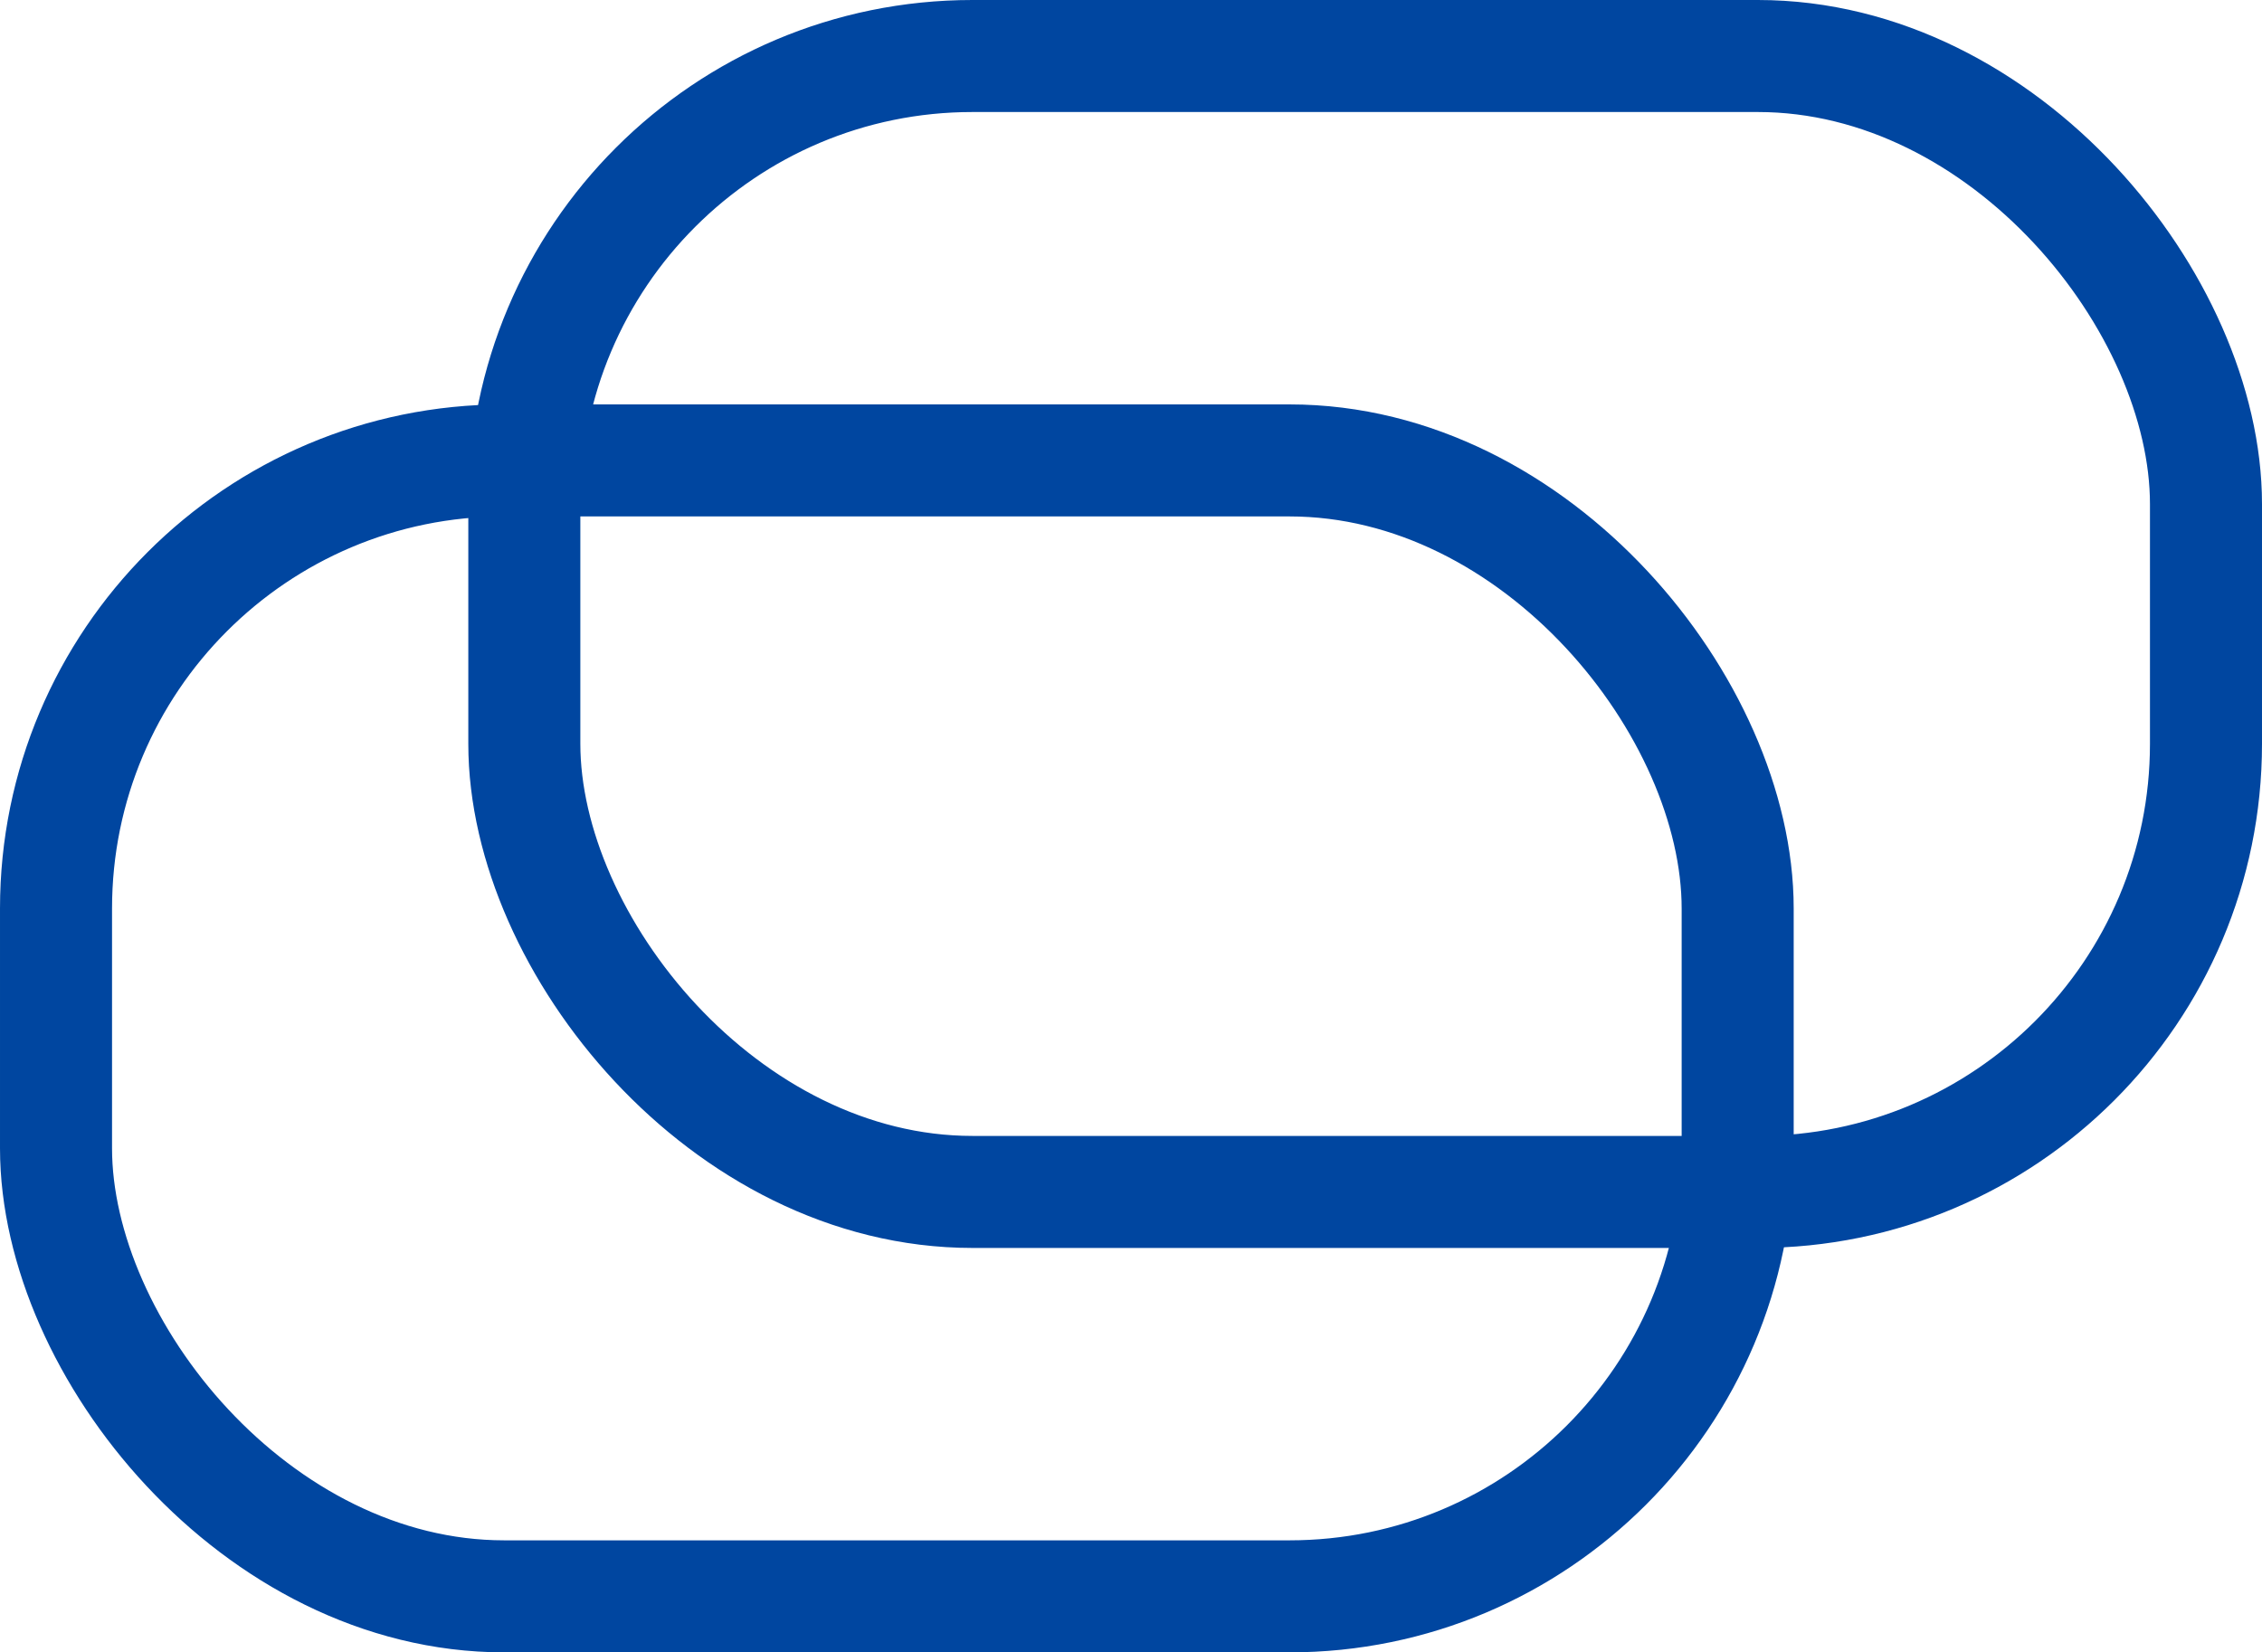 <?xml version="1.0" encoding="UTF-8"?><svg id="_レイヤー_2" xmlns="http://www.w3.org/2000/svg" viewBox="0 0 20.19 14.75"><defs><style>.cls-1{fill:none;stroke:#0046a0;stroke-miterlimit:10;}</style></defs><g id="layout"><rect class="cls-1" x="4.68" y=".5" width="15.01" height="10.14" rx="4" ry="4"/><rect class="cls-1" x=".5" y="4.11" width="15.01" height="10.14" rx="4" ry="4"/></g></svg>